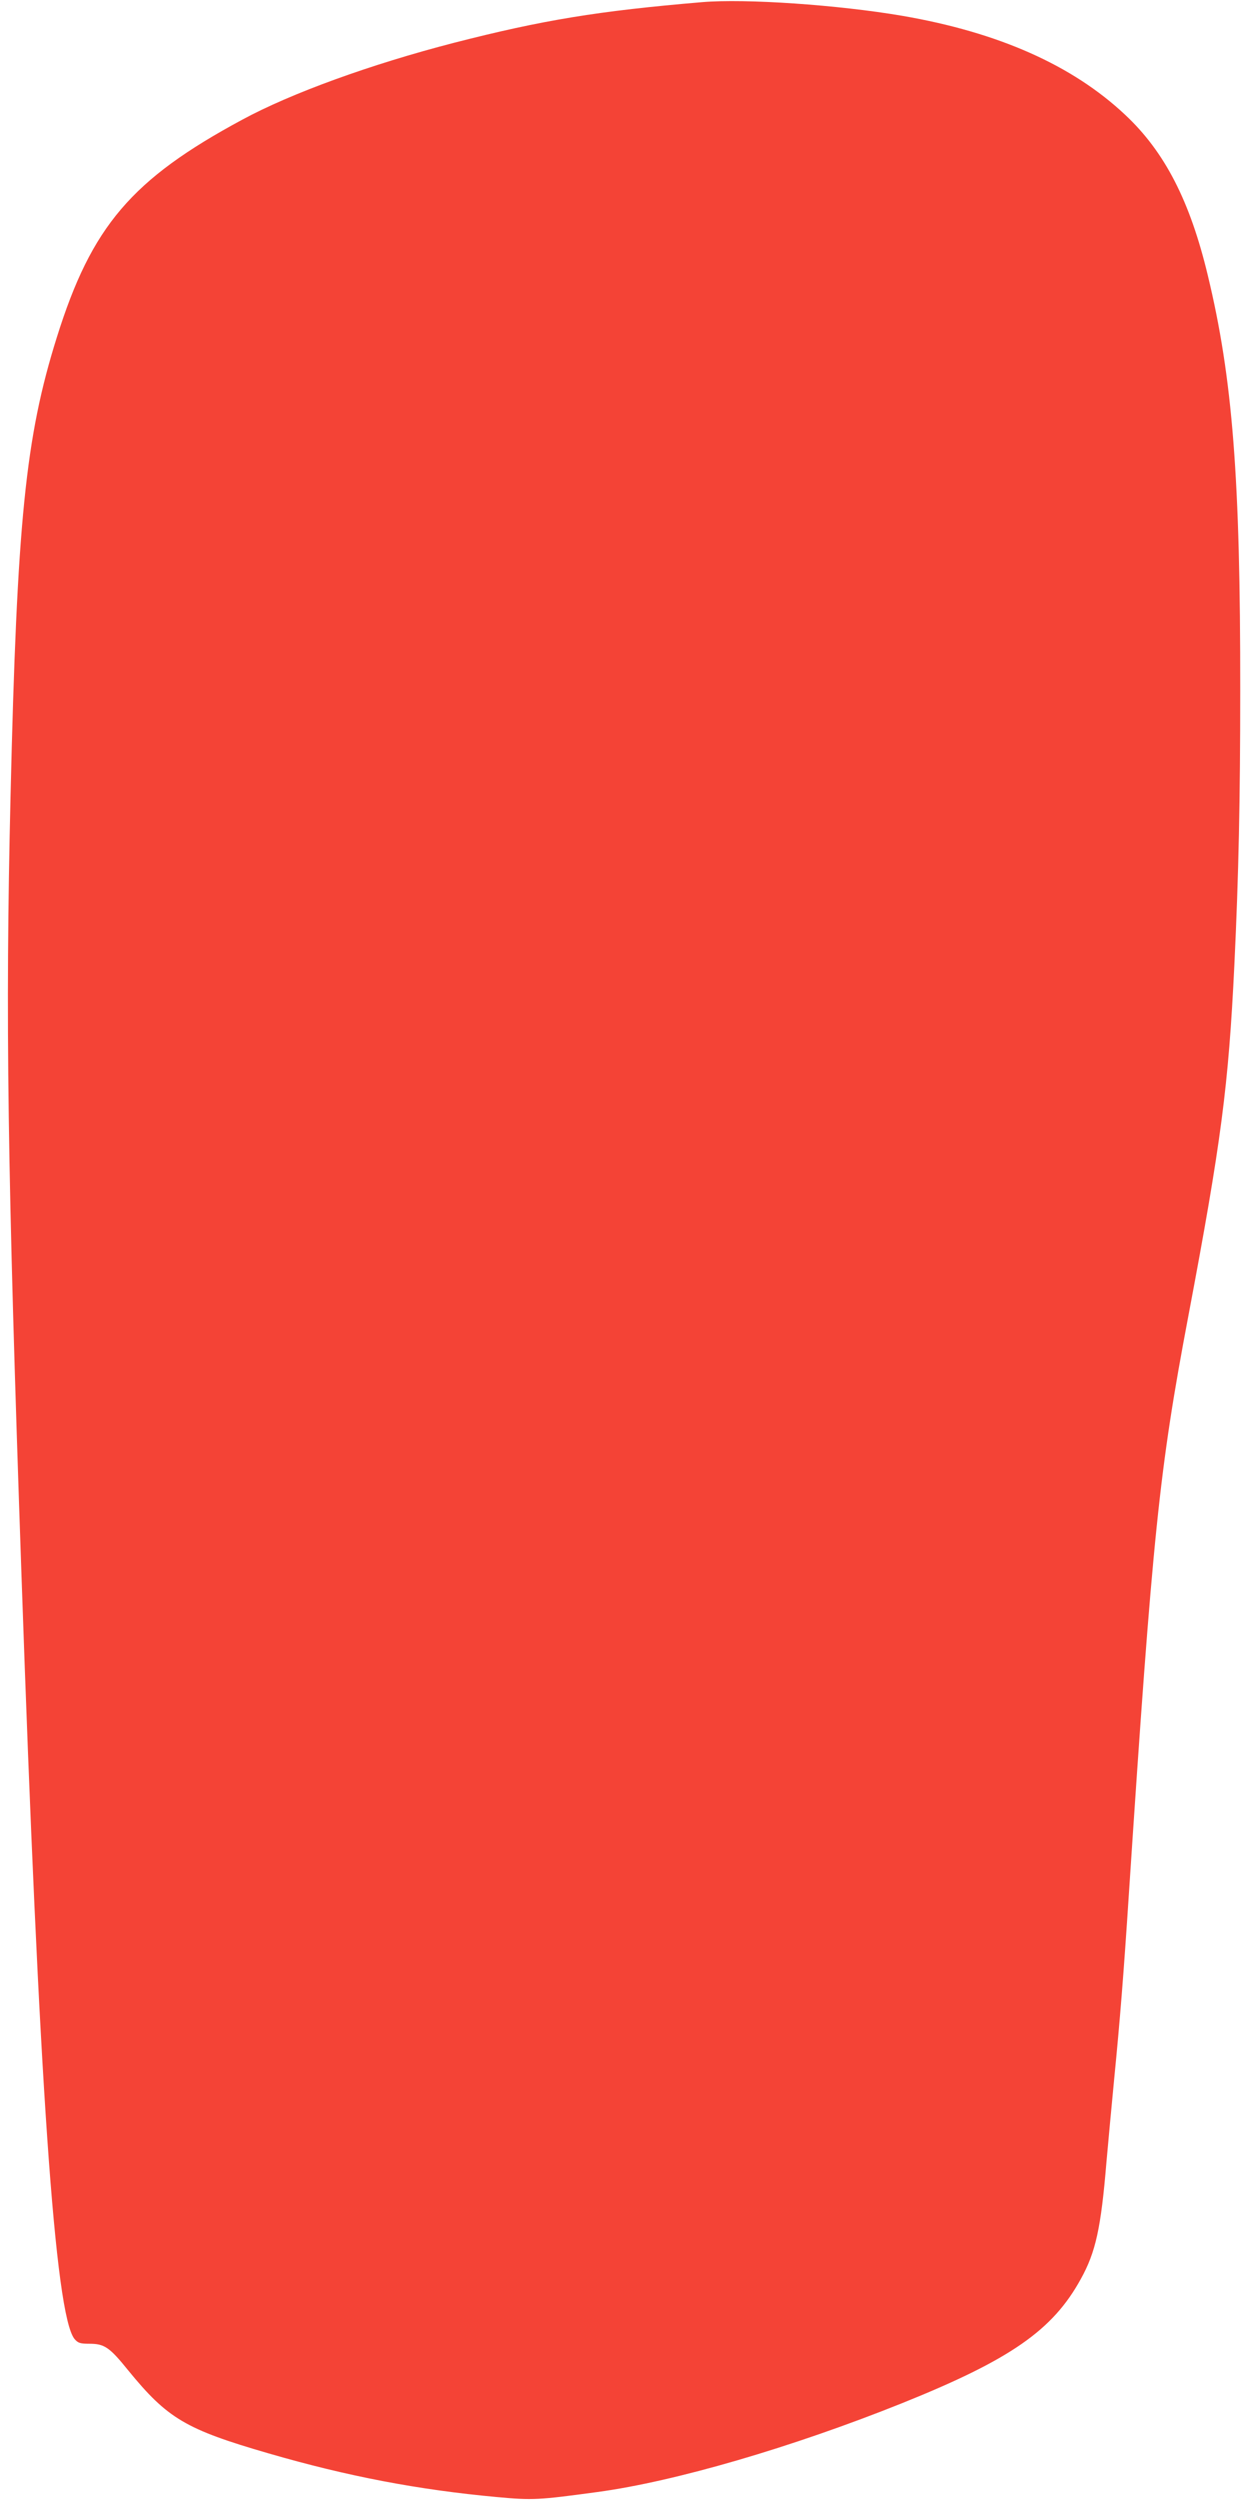 <?xml version="1.0" standalone="no"?>
<!DOCTYPE svg PUBLIC "-//W3C//DTD SVG 20010904//EN"
 "http://www.w3.org/TR/2001/REC-SVG-20010904/DTD/svg10.dtd">
<svg version="1.0" xmlns="http://www.w3.org/2000/svg"
 width="640pt" height="1280pt" viewBox="0 0 640 1280"
 preserveAspectRatio="xMidYMid meet">
<g transform="translate(0,1280) scale(0.1,-0.1)"
fill="#f44336" stroke="none">
<path d="M3595 12789 c-533 -45 -818 -92 -1270 -208 -426 -110 -834 -258
-1085 -394 -566 -305 -771 -545 -949 -1114 -161 -513 -204 -943 -237 -2348
-27 -1141 -16 -1909 56 -3990 90 -2607 172 -3783 271 -3910 18 -21 28 -25 77
-25 77 0 103 -18 199 -137 201 -246 293 -301 717 -424 406 -118 768 -187 1171
-224 183 -17 213 -15 515 26 398 54 996 229 1557 454 557 224 773 374 917 637
76 137 103 260 131 598 9 102 27 295 40 430 29 294 48 531 75 945 122 1848
155 2167 304 2955 169 895 206 1179 236 1800 22 460 30 849 30 1403 1 1090
-39 1600 -166 2127 -91 380 -220 632 -423 822 -270 254 -648 422 -1141 507
-328 56 -804 89 -1025 70z"/>
</g>
</svg>
